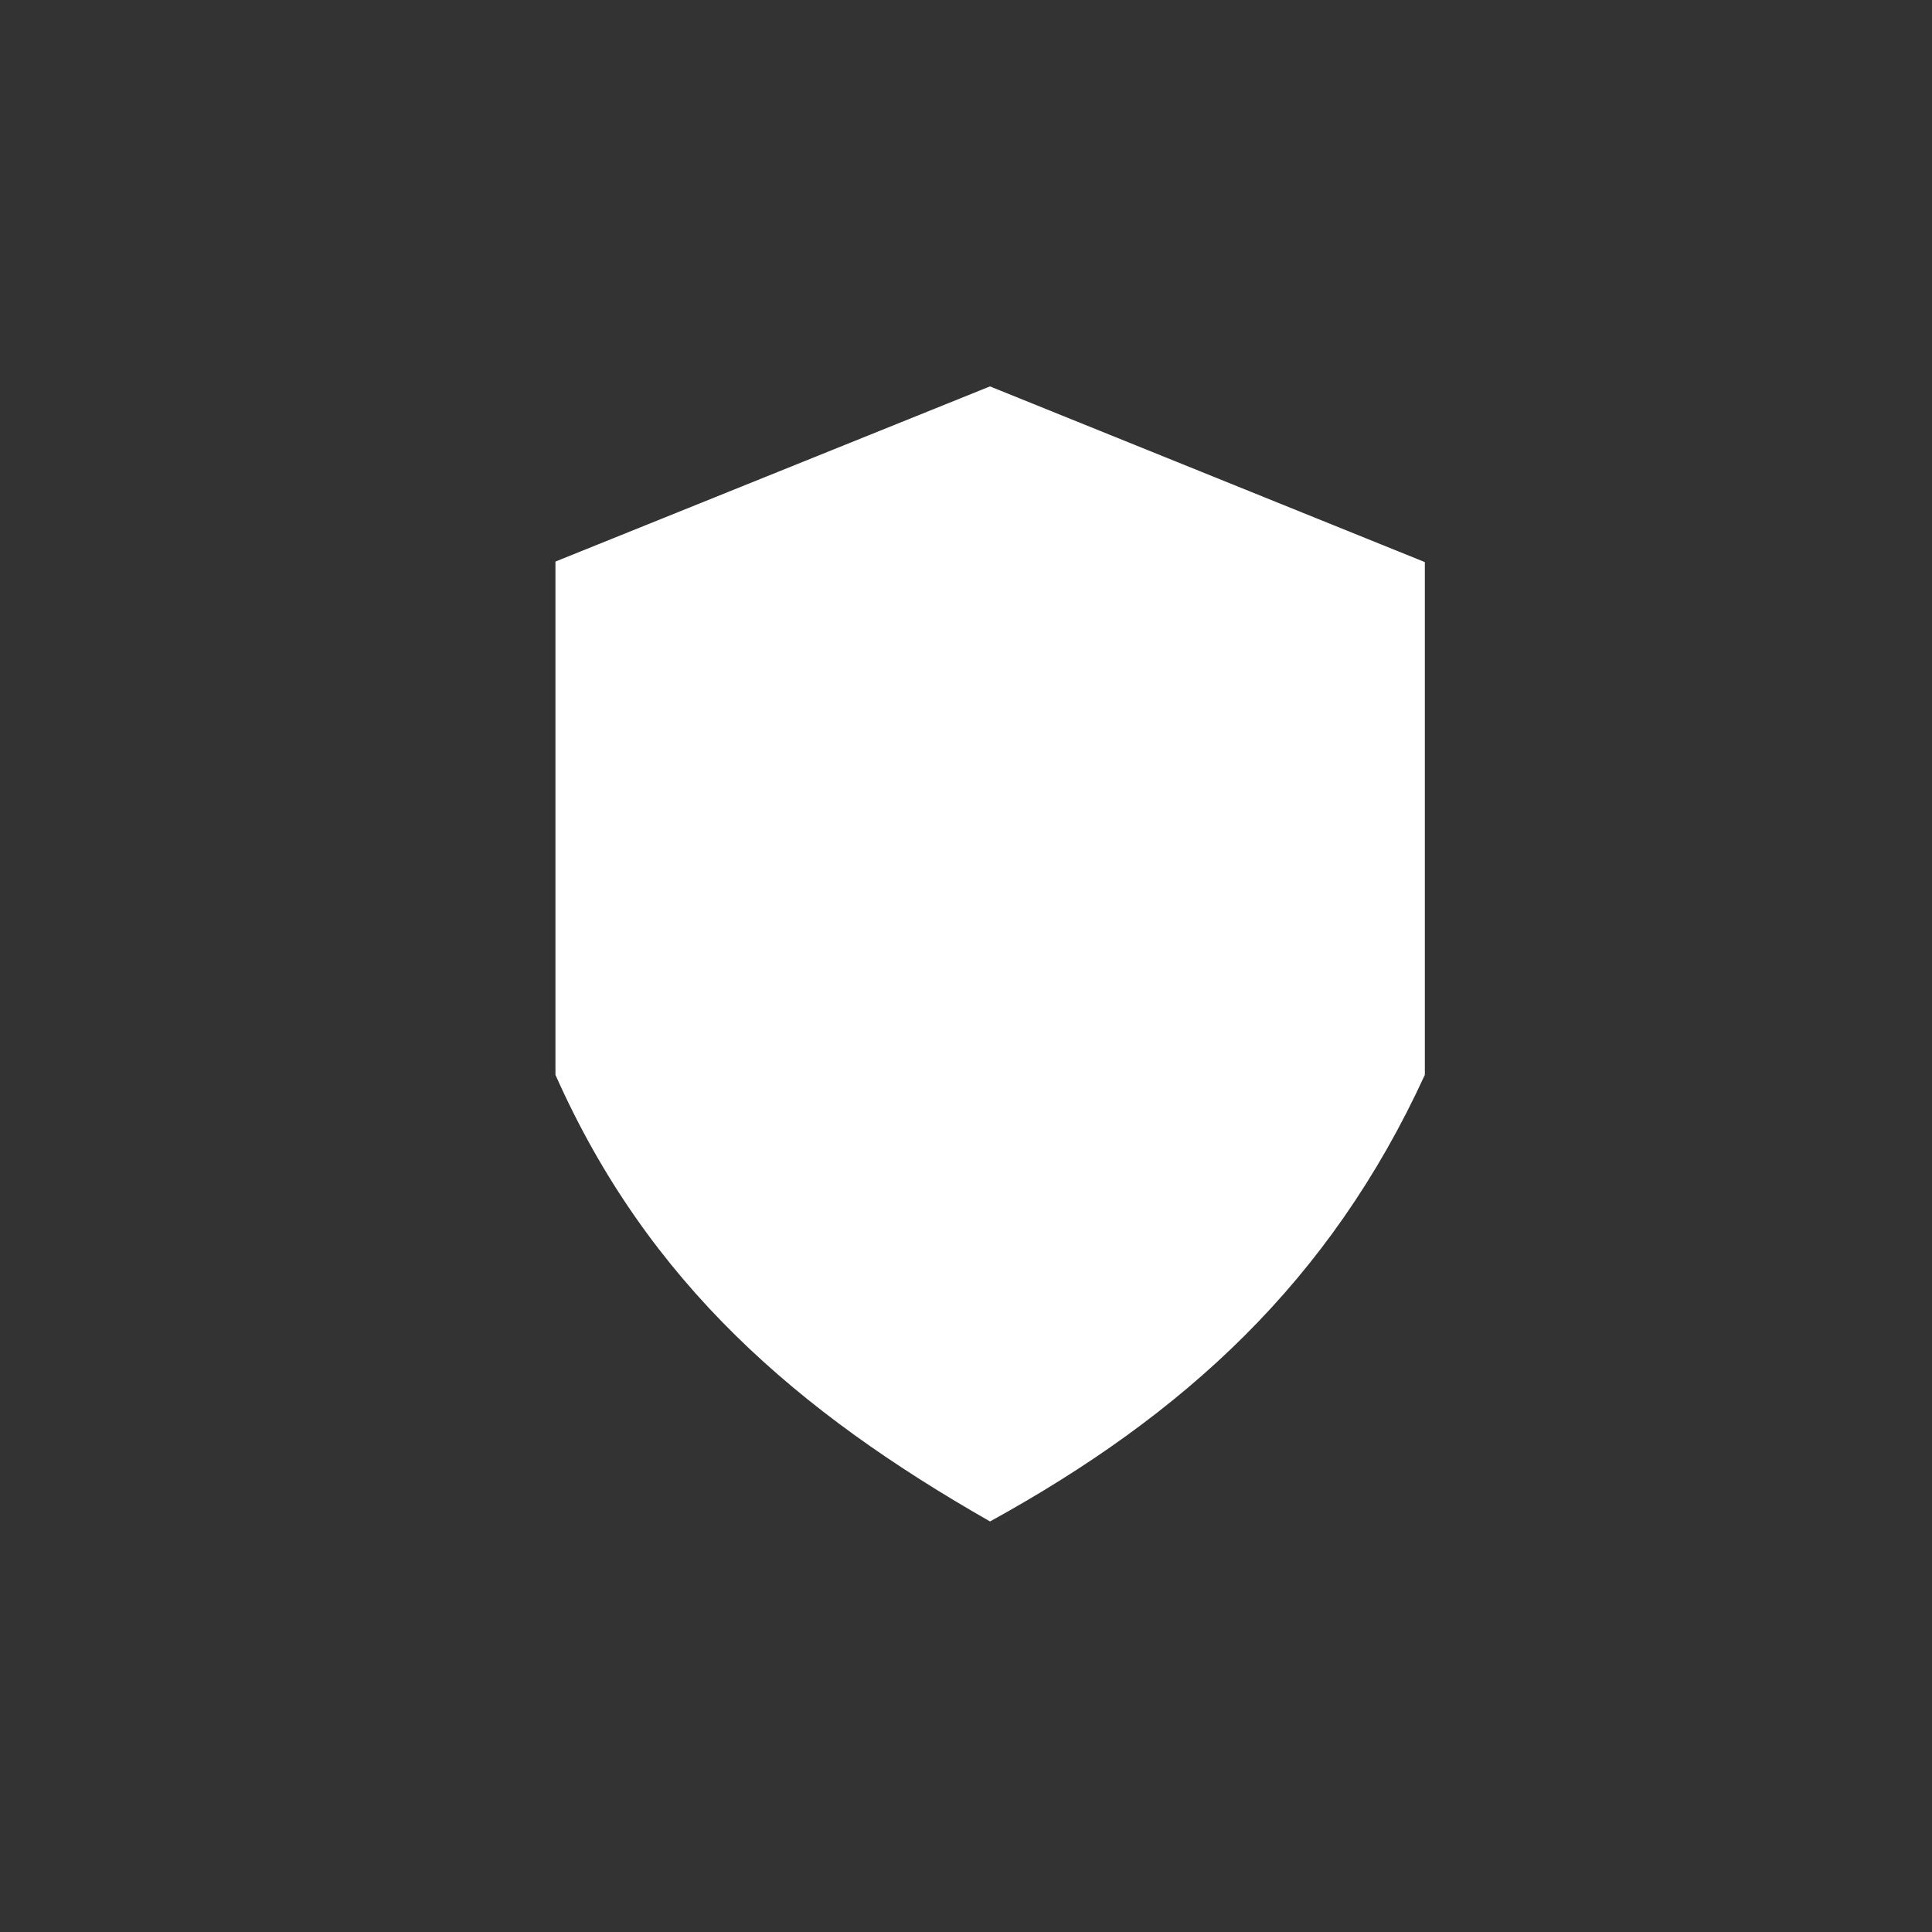 <svg width="80" height="80" fill="none" xmlns="http://www.w3.org/2000/svg"><rect width="100%" height="100%" fill="#333333" stroke="none"/><g clip-path="url(#a)"><path d="M23 23.253 40.993 16 59 23.275v21.232C55.067 53.077 49.023 58.581 40.995 63 33.055 58.47 26.843 53.16 23 44.507V23.253Z" fill="#fff"/></g><defs><clipPath id="a"><path fill="#fff" d="M0 0h80v80H0z"/></clipPath></defs></svg>